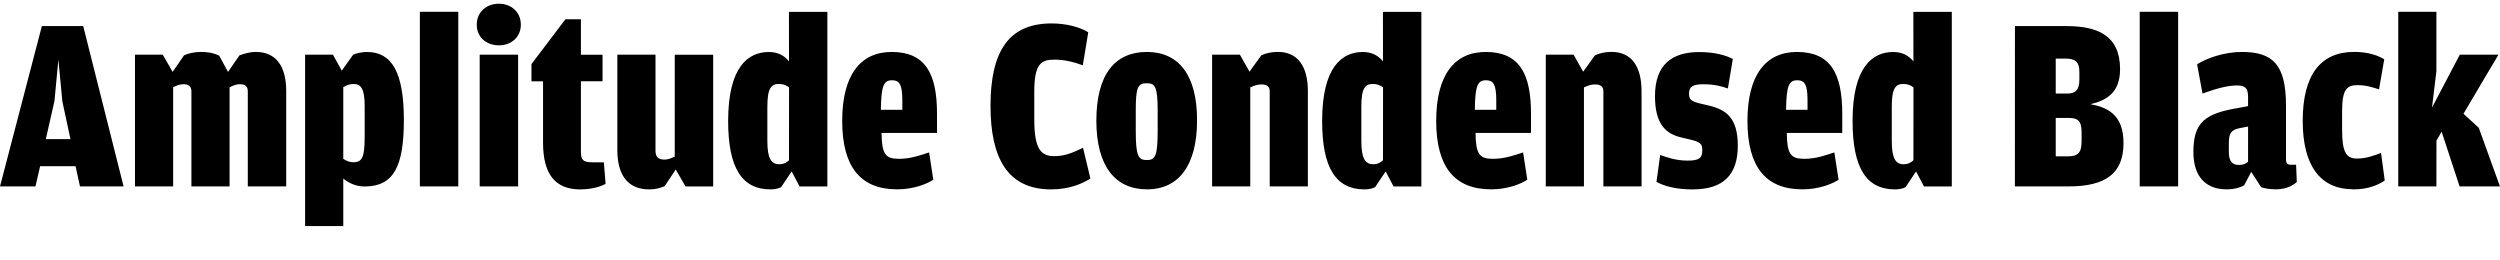<?xml version="1.0" encoding="UTF-8"?>
<svg width="487.296" height="50.736" viewBox="0 0 487.296 50.736" version="1.1" xmlns="http://www.w3.org/2000/svg" xmlns:xlink="http://www.w3.org/1999/xlink">
 <path d="M7.82,18.34 l6.91,0 l0.86,-3.94 l8.5,0 l-7.87,31.25 l-8.06,0 l-8.16,-31.25 l6.91,0 Z M13.73,23.62 l-4.8,0 l1.68,7.39 l0.77,8.11 l0.77,-8.11 Z M44.45,36.72 l-1.73,3.17 c-0.77,0.38,-1.82,0.72,-3.6,0.72 c-1.3,0,-2.45,-0.29,-3.26,-0.67 l-2.21,-3.22 l-1.92,3.36 l-5.42,0 l0,-25.68 l7.44,0 l0,19.34 c0.72,0.34,1.3,0.58,2.02,0.58 c1.01,0,1.54,-0.43,1.54,-1.39 l0,-18.53 l7.44,0 l0,19.3 c0.72,0.38,1.3,0.62,1.97,0.62 c1.1,0,1.58,-0.43,1.58,-1.39 l0,-18.53 l7.49,0 l0,18.58 c0,4.9,-2.02,7.63,-5.9,7.63 c-1.34,0,-2.26,-0.34,-3.22,-0.67 Z M66.62,36.96 l-1.73,3.12 l-5.42,0 l0,-33.41 l7.44,0 l0,9.26 c1.06,-0.86,2.4,-1.54,4.18,-1.54 c5.66,0,7.63,3.94,7.63,12.96 c0,9.12,-2.26,13.25,-7.15,13.25 c-1.34,0,-2.3,-0.34,-2.74,-0.53 Z M66.91,19.78 l0,13.97 c0.58,0.34,1.25,0.62,2.06,0.62 c1.34,0,2.11,-0.91,2.11,-4.22 l0,-6.1 c0,-3.94,-0.48,-4.94,-2.21,-4.94 c-0.72,0,-1.3,0.24,-1.97,0.67 Z M81.84,14.4 l7.49,0 l0,34.03 l-7.49,0 Z M97.25,41.9 c2.35,0,4.27,1.54,4.27,4.03 c0,2.5,-1.92,4.08,-4.27,4.08 c-2.4,0,-4.32,-1.58,-4.32,-4.08 c0,-2.5,1.92,-4.03,4.32,-4.03 Z M93.5,14.4 l7.49,0 l0,25.68 l-7.49,0 Z M113.14,13.82 c2.26,0,4.18,0.62,4.9,1.1 l-0.34,4.18 l-2.26,0 c-1.87,0,-2.21,0.53,-2.21,2.11 l0,13.68 l4.22,0 l0,5.18 l-4.22,0 l0,6.91 l-3.02,0 l-6.62,-8.74 l0,-3.36 l2.26,0 l0,-11.95 c0,-6.19,2.4,-9.12,7.3,-9.12 Z M131.52,20.21 c-0.67,-0.29,-1.2,-0.58,-2.02,-0.58 c-1.2,0,-1.73,0.53,-1.73,1.73 l0,18.72 l-7.44,0 l0,-18.53 c0,-4.94,2.02,-7.73,6.24,-7.73 c1.15,0,2.06,0.24,2.98,0.62 l2.16,3.26 l1.92,-3.31 l5.38,0 l0,25.68 l-7.49,0 Z M153.79,38.78 c-0.91,1.1,-2.11,1.82,-3.94,1.82 c-3.98,0,-7.92,-2.83,-7.92,-13.44 c0,-9.17,2.69,-13.34,8.26,-13.34 c0.91,0,1.58,0.19,2.06,0.43 l2.06,3.07 l1.54,-2.93 l5.42,0 l0,34.03 l-7.49,0 Z M153.79,19.49 c-0.53,-0.48,-1.06,-0.77,-1.87,-0.77 c-1.58,0,-2.35,1.06,-2.35,4.61 l0,6.58 c0,3.7,0.77,4.46,2.26,4.46 c0.86,0,1.49,-0.29,1.97,-0.67 Z M171.84,24.82 l10.8,0 l0,3.74 c0,7.82,-2.26,12.05,-8.83,12.05 c-6.1,0,-9.65,-4.51,-9.65,-13.44 c0,-8.93,3.55,-13.34,10.7,-13.34 c3.26,0,5.81,1.06,7.06,1.87 l-0.82,5.33 c-1.63,-0.53,-3.55,-1.25,-5.86,-1.25 c-2.64,0,-3.36,0.86,-3.41,5.04 Z M173.86,35.09 c1.49,0,2.02,-0.86,2.02,-3.94 l0,-1.82 l-4.18,0 c0.05,4.75,0.58,5.76,2.16,5.76 Z M204.86,13.82 c3.5,0,6,1.06,7.68,2.11 l-1.44,6.0 c-1.87,-0.91,-3.55,-1.63,-5.52,-1.63 c-2.54,0,-3.98,1.1,-3.98,7.15 l0,5.42 c0,5.38,1.3,6.24,3.89,6.24 c2.02,0,3.7,-0.43,5.57,-1.1 l1.06,6.43 c-1.44,0.91,-4.03,1.73,-7.15,1.73 c-8.59,0,-11.9,-5.76,-11.9,-16.08 c0,-10.13,3.31,-16.27,11.81,-16.27 Z M223.54,13.82 c6.14,0,9.79,4.56,9.79,13.49 c0,8.83,-3.6,13.3,-9.79,13.3 c-6.24,0,-9.84,-4.42,-9.84,-13.39 c0,-8.88,3.7,-13.39,9.84,-13.39 Z M223.54,19.54 c-1.68,0,-2.16,0.77,-2.16,5.76 l0,3.98 c0,4.51,0.43,5.23,2.16,5.23 c1.63,0,2.11,-0.72,2.11,-5.33 l0,-3.98 c0,-4.9,-0.48,-5.66,-2.11,-5.66 Z M243.55,36.77 l-1.87,3.31 l-5.42,0 l0,-25.68 l7.44,0 l0,19.3 c0.82,0.38,1.44,0.58,2.16,0.58 c1.2,0,1.63,-0.48,1.63,-1.39 l0,-18.48 l7.44,0 l0,18.53 c0,4.94,-2.02,7.68,-5.86,7.68 c-1.15,0,-2.35,-0.24,-3.22,-0.67 Z M269.57,38.78 c-0.91,1.1,-2.11,1.82,-3.94,1.82 c-3.98,0,-7.92,-2.83,-7.92,-13.44 c0,-9.17,2.69,-13.34,8.26,-13.34 c0.91,0,1.58,0.19,2.06,0.43 l2.06,3.07 l1.54,-2.93 l5.42,0 l0,34.03 l-7.49,0 Z M269.57,19.49 c-0.53,-0.48,-1.06,-0.77,-1.87,-0.77 c-1.58,0,-2.35,1.06,-2.35,4.61 l0,6.58 c0,3.7,0.77,4.46,2.26,4.46 c0.86,0,1.49,-0.29,1.97,-0.67 Z M287.62,24.82 l10.8,0 l0,3.74 c0,7.82,-2.26,12.05,-8.83,12.05 c-6.1,0,-9.65,-4.51,-9.65,-13.44 c0,-8.93,3.55,-13.34,10.7,-13.34 c3.26,0,5.81,1.06,7.06,1.87 l-0.82,5.33 c-1.63,-0.53,-3.55,-1.25,-5.86,-1.25 c-2.64,0,-3.36,0.86,-3.41,5.04 Z M289.63,35.09 c1.49,0,2.02,-0.86,2.02,-3.94 l0,-1.82 l-4.18,0 c0.05,4.75,0.58,5.76,2.16,5.76 Z M308.59,36.77 l-1.87,3.31 l-5.42,0 l0,-25.68 l7.44,0 l0,19.3 c0.82,0.38,1.44,0.58,2.16,0.58 c1.2,0,1.63,-0.48,1.63,-1.39 l0,-18.48 l7.44,0 l0,18.53 c0,4.94,-2.02,7.68,-5.86,7.68 c-1.15,0,-2.35,-0.24,-3.22,-0.67 Z M329.95,13.82 c6,0,8.78,2.88,8.78,8.5 c0,5.38,-2.21,7.01,-5.57,7.82 c-3.12,0.72,-3.94,0.82,-3.94,2.35 c0,1.34,0.72,1.82,2.78,1.82 c2.16,0,3.55,-0.38,4.8,-0.82 l0.96,5.76 c-1.2,0.62,-3.31,1.34,-6.53,1.34 c-5.28,0,-8.64,-2.4,-8.64,-8.59 c0,-5.42,2.06,-7.34,5.14,-8.06 c3.26,-0.77,4.08,-0.82,4.08,-2.45 c0,-1.63,-0.67,-2.06,-2.93,-2.06 c-2.21,0,-4.08,0.67,-5.28,1.1 l-0.72,-5.23 c1.3,-0.77,3.7,-1.49,7.06,-1.49 Z M348.29,24.82 l10.8,0 l0,3.74 c0,7.82,-2.26,12.05,-8.83,12.05 c-6.1,0,-9.65,-4.51,-9.65,-13.44 c0,-8.93,3.55,-13.34,10.7,-13.34 c3.26,0,5.81,1.06,7.06,1.87 l-0.82,5.33 c-1.63,-0.53,-3.55,-1.25,-5.86,-1.25 c-2.64,0,-3.36,0.86,-3.41,5.04 Z M350.3,35.09 c1.49,0,2.02,-0.86,2.02,-3.94 l0,-1.82 l-4.18,0 c0.05,4.75,0.58,5.76,2.16,5.76 Z M372.96,38.78 c-0.91,1.1,-2.11,1.82,-3.94,1.82 c-3.98,0,-7.92,-2.83,-7.92,-13.44 c0,-9.17,2.69,-13.34,8.26,-13.34 c0.91,0,1.58,0.19,2.06,0.43 l2.06,3.07 l1.54,-2.93 l5.42,0 l0,34.03 l-7.49,0 Z M372.96,19.49 c-0.53,-0.48,-1.06,-0.77,-1.87,-0.77 c-1.58,0,-2.35,1.06,-2.35,4.61 l0,6.58 c0,3.7,0.77,4.46,2.26,4.46 c0.86,0,1.49,-0.29,1.97,-0.67 Z M392.74,14.4 l10.42,0 c7.3,0,10.75,2.54,10.75,8.45 c0,5.66,-3.26,6.96,-6.43,7.58 c3.02,0.72,5.76,2.16,5.76,6.82 c0,6.58,-4.37,8.4,-10.46,8.4 l-10.03,0 Z M400.7,32.5 l0,6.82 l1.87,0 c1.87,0,2.74,-0.58,2.74,-2.59 l0,-1.54 c0,-2.02,-0.82,-2.69,-2.35,-2.69 Z M400.7,20.26 l0,7.49 l2.45,0 c1.92,0,2.59,-0.58,2.59,-2.88 l0,-1.63 c0,-2.26,-0.67,-2.98,-2.74,-2.98 Z M417.07,14.4 l7.49,0 l0,34.03 l-7.49,0 Z M438.19,30.05 l-2.02,-0.38 c-6.34,-1.06,-8.64,-2.78,-8.64,-8.54 c0,-5.38,2.98,-7.3,6.43,-7.3 c1.63,0,2.74,0.38,3.46,0.77 l1.39,2.64 l1.92,-2.98 c0.62,-0.24,1.73,-0.43,2.88,-0.43 c2.02,0,3.36,0.77,4.08,1.44 l-0.14,3.36 l-1.06,0 c-0.58,0,-0.91,0.19,-0.91,1.1 l0,10.46 c0,7.97,-2.59,10.42,-8.59,10.42 c-3.46,0,-6.82,-1.2,-8.74,-2.4 l1.06,-5.71 c2.35,0.86,4.75,1.58,6.67,1.58 c1.68,0,2.21,-0.53,2.21,-2.26 Z M438.19,19.2 c-0.38,-0.34,-0.91,-0.62,-1.78,-0.62 c-1.25,0,-1.97,0.67,-1.97,2.54 l0,1.68 c0,2.02,0.48,2.64,2.21,2.98 l1.54,0.29 Z M458.69,13.82 c3.07,0,4.99,0.96,6.14,1.73 l-0.72,5.38 c-1.25,-0.48,-2.88,-1.1,-4.66,-1.1 c-2.06,0,-2.93,1.1,-2.93,5.57 l0,3.7 c0,4.27,0.96,5.04,2.98,5.04 c1.73,0,2.98,-0.43,4.22,-0.82 l1.01,5.86 c-1.15,0.72,-3.07,1.44,-5.86,1.44 c-6.53,0,-10.03,-4.46,-10.03,-13.44 c0,-8.78,3.46,-13.34,9.84,-13.34 Z M474.91,23.33 l1.01,1.73 l3.5,-10.66 l7.87,0 l-4.13,11.42 l-2.98,2.74 c0,0.05,6.82,11.52,6.82,11.52 l-7.54,0 l-5.42,-10.32 l0.86,7.1 l0,11.57 l-7.44,0 l0,-34.03 l7.44,0 Z M474.91,23.33" fill="rgb(0,0,0)" transform="matrix(1,0,0,-1,0.0,50.736)"/>
</svg>